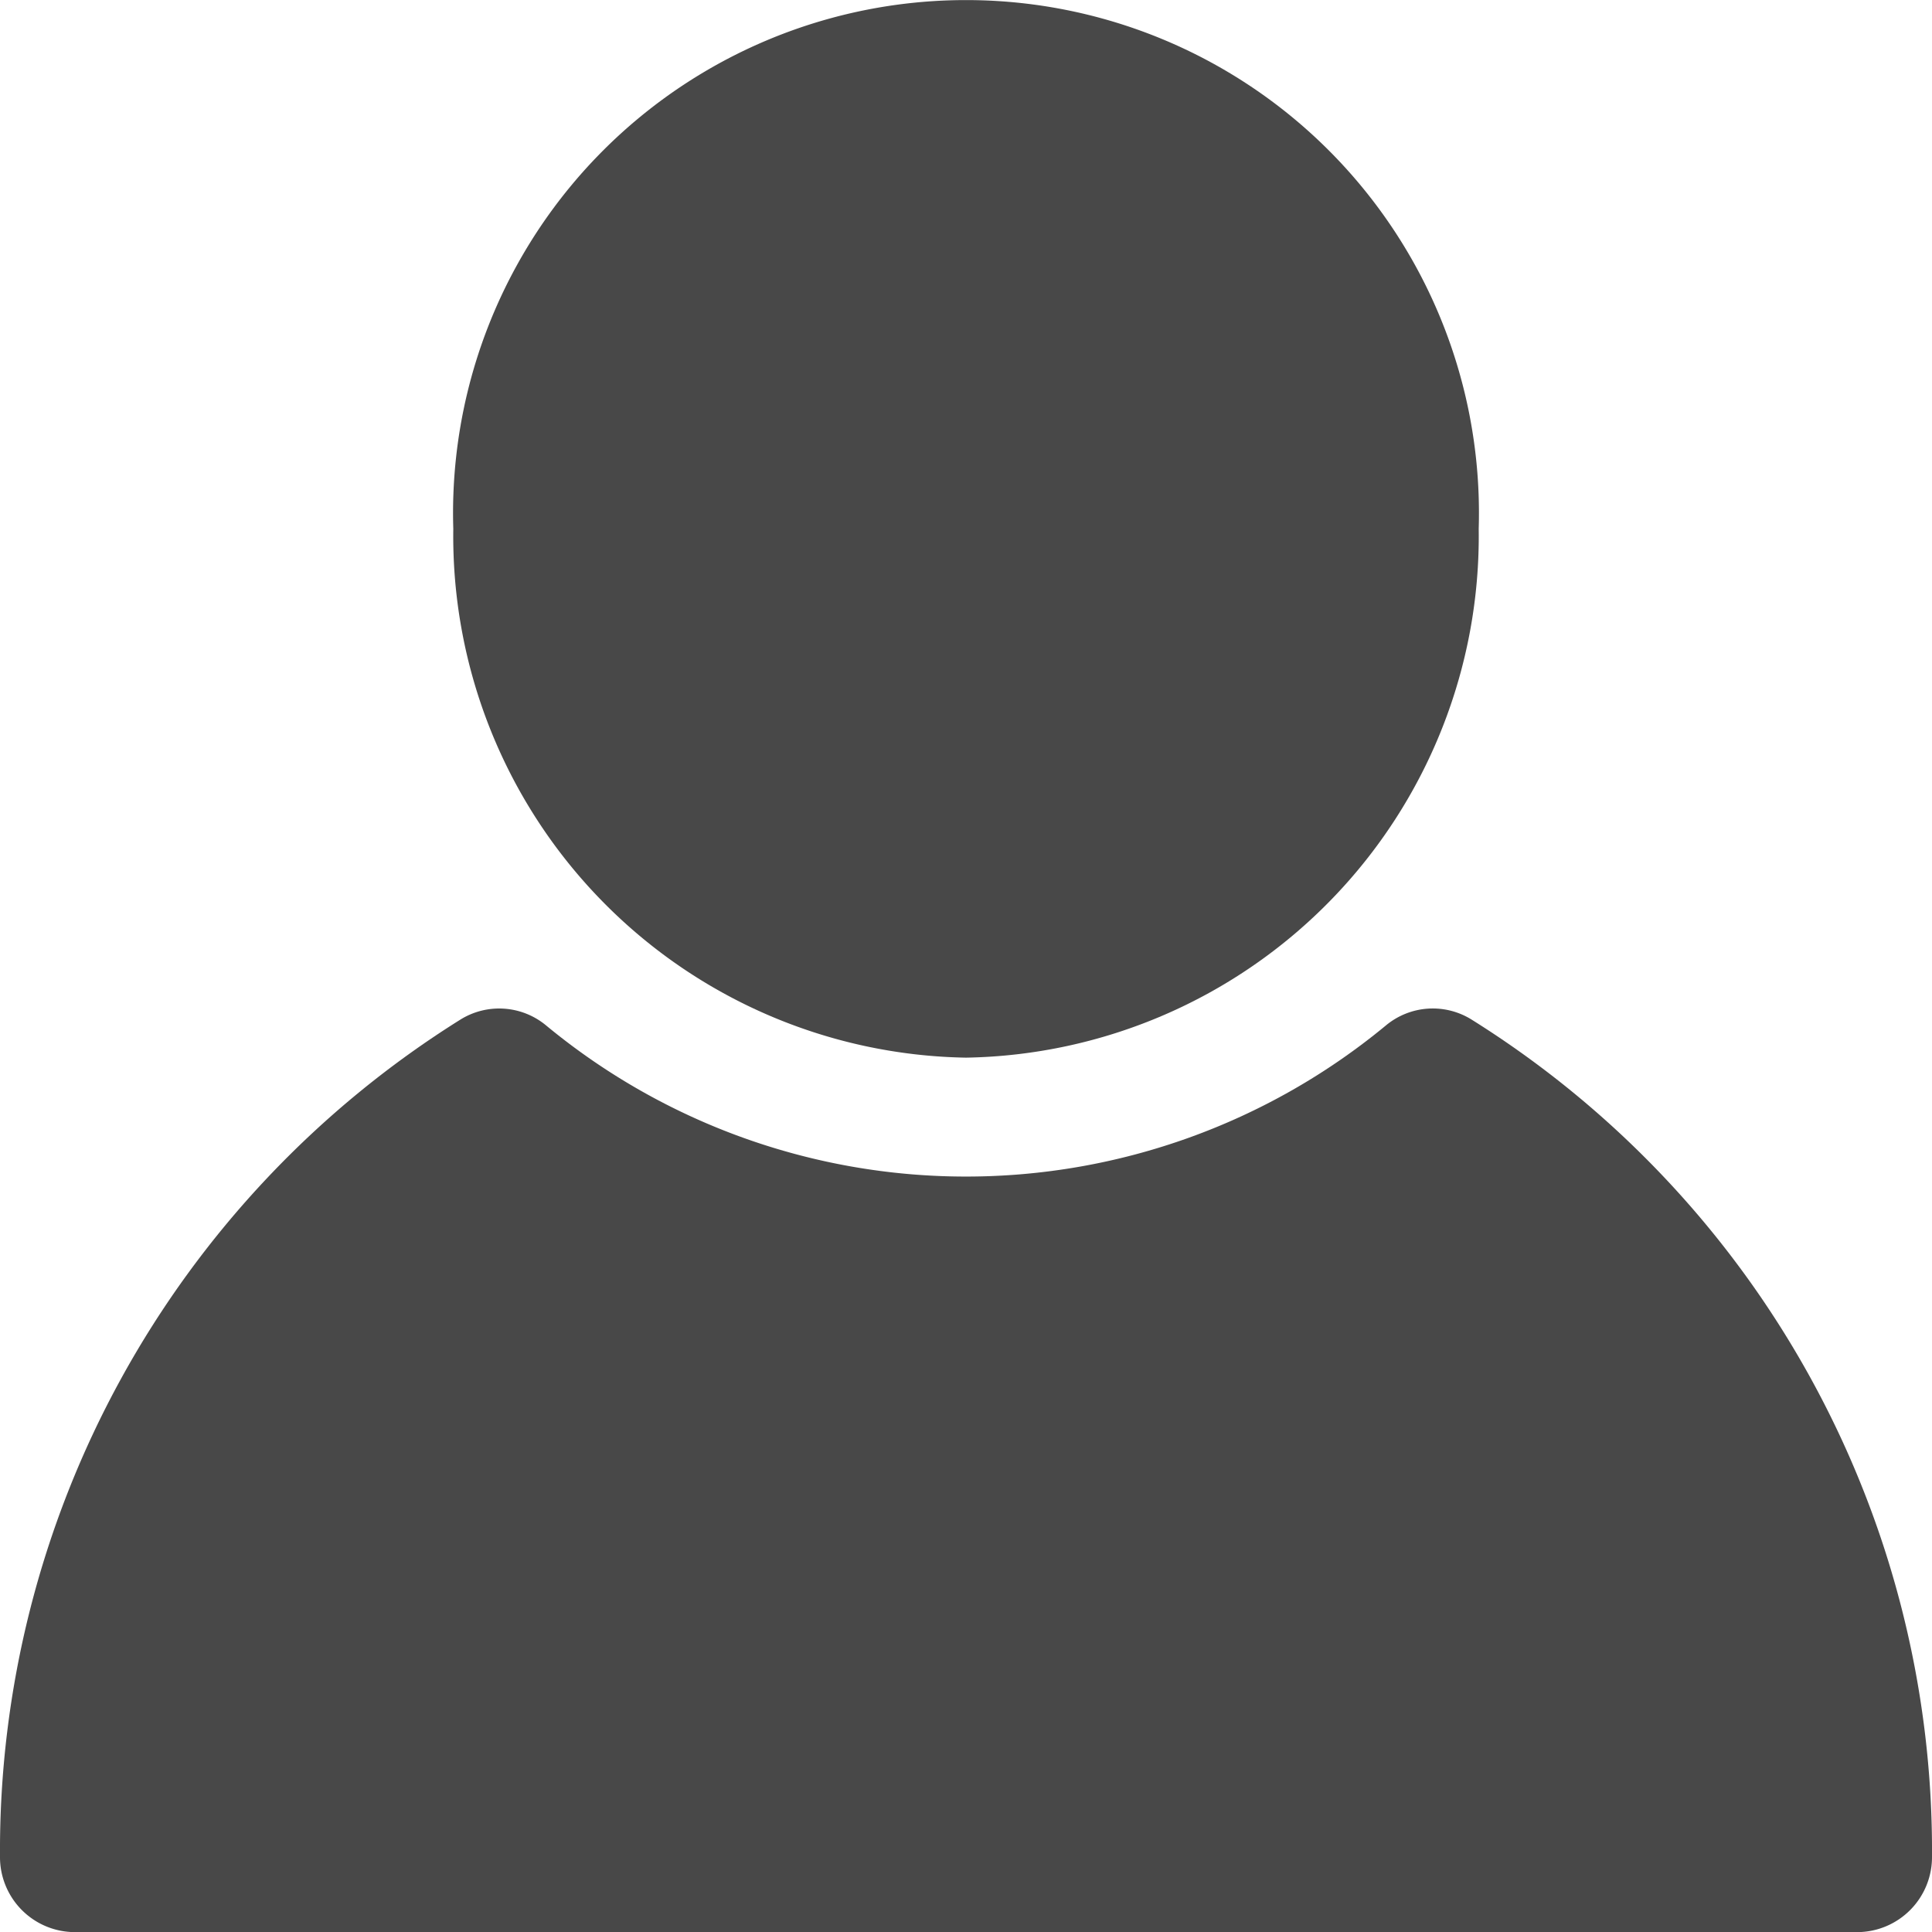 <svg xmlns="http://www.w3.org/2000/svg" width="16" height="16" viewBox="0 0 16 16">
  <g id="icon-user" transform="translate(-1407 -21)">
    <g id="Group_5409" data-name="Group 5409" transform="translate(1401 15)">
      <g id="Group_5408" data-name="Group 5408" transform="translate(6 6)">
        <path id="Path_13754" data-name="Path 13754" d="M22.246,14.759a4.319,4.319,0,0,0,4.246-4.38,4.248,4.248,0,1,0-8.492,0A4.319,4.319,0,0,0,22.246,14.759Z" transform="translate(-14.246 -6)" fill="#484848"/>
        <path id="Path_13755" data-name="Path 13755" d="M18.189,33.644a.607.607,0,0,0-.71.046,5.457,5.457,0,0,1-6.958,0,.608.608,0,0,0-.71-.046A8.117,8.117,0,0,0,6,40.574a.621.621,0,0,0,.615.626H21.385A.621.621,0,0,0,22,40.574,8.117,8.117,0,0,0,18.189,33.644Z" transform="translate(-6 -25.199)" fill="#484848"/>
      </g>
    </g>
  </g>
</svg>
